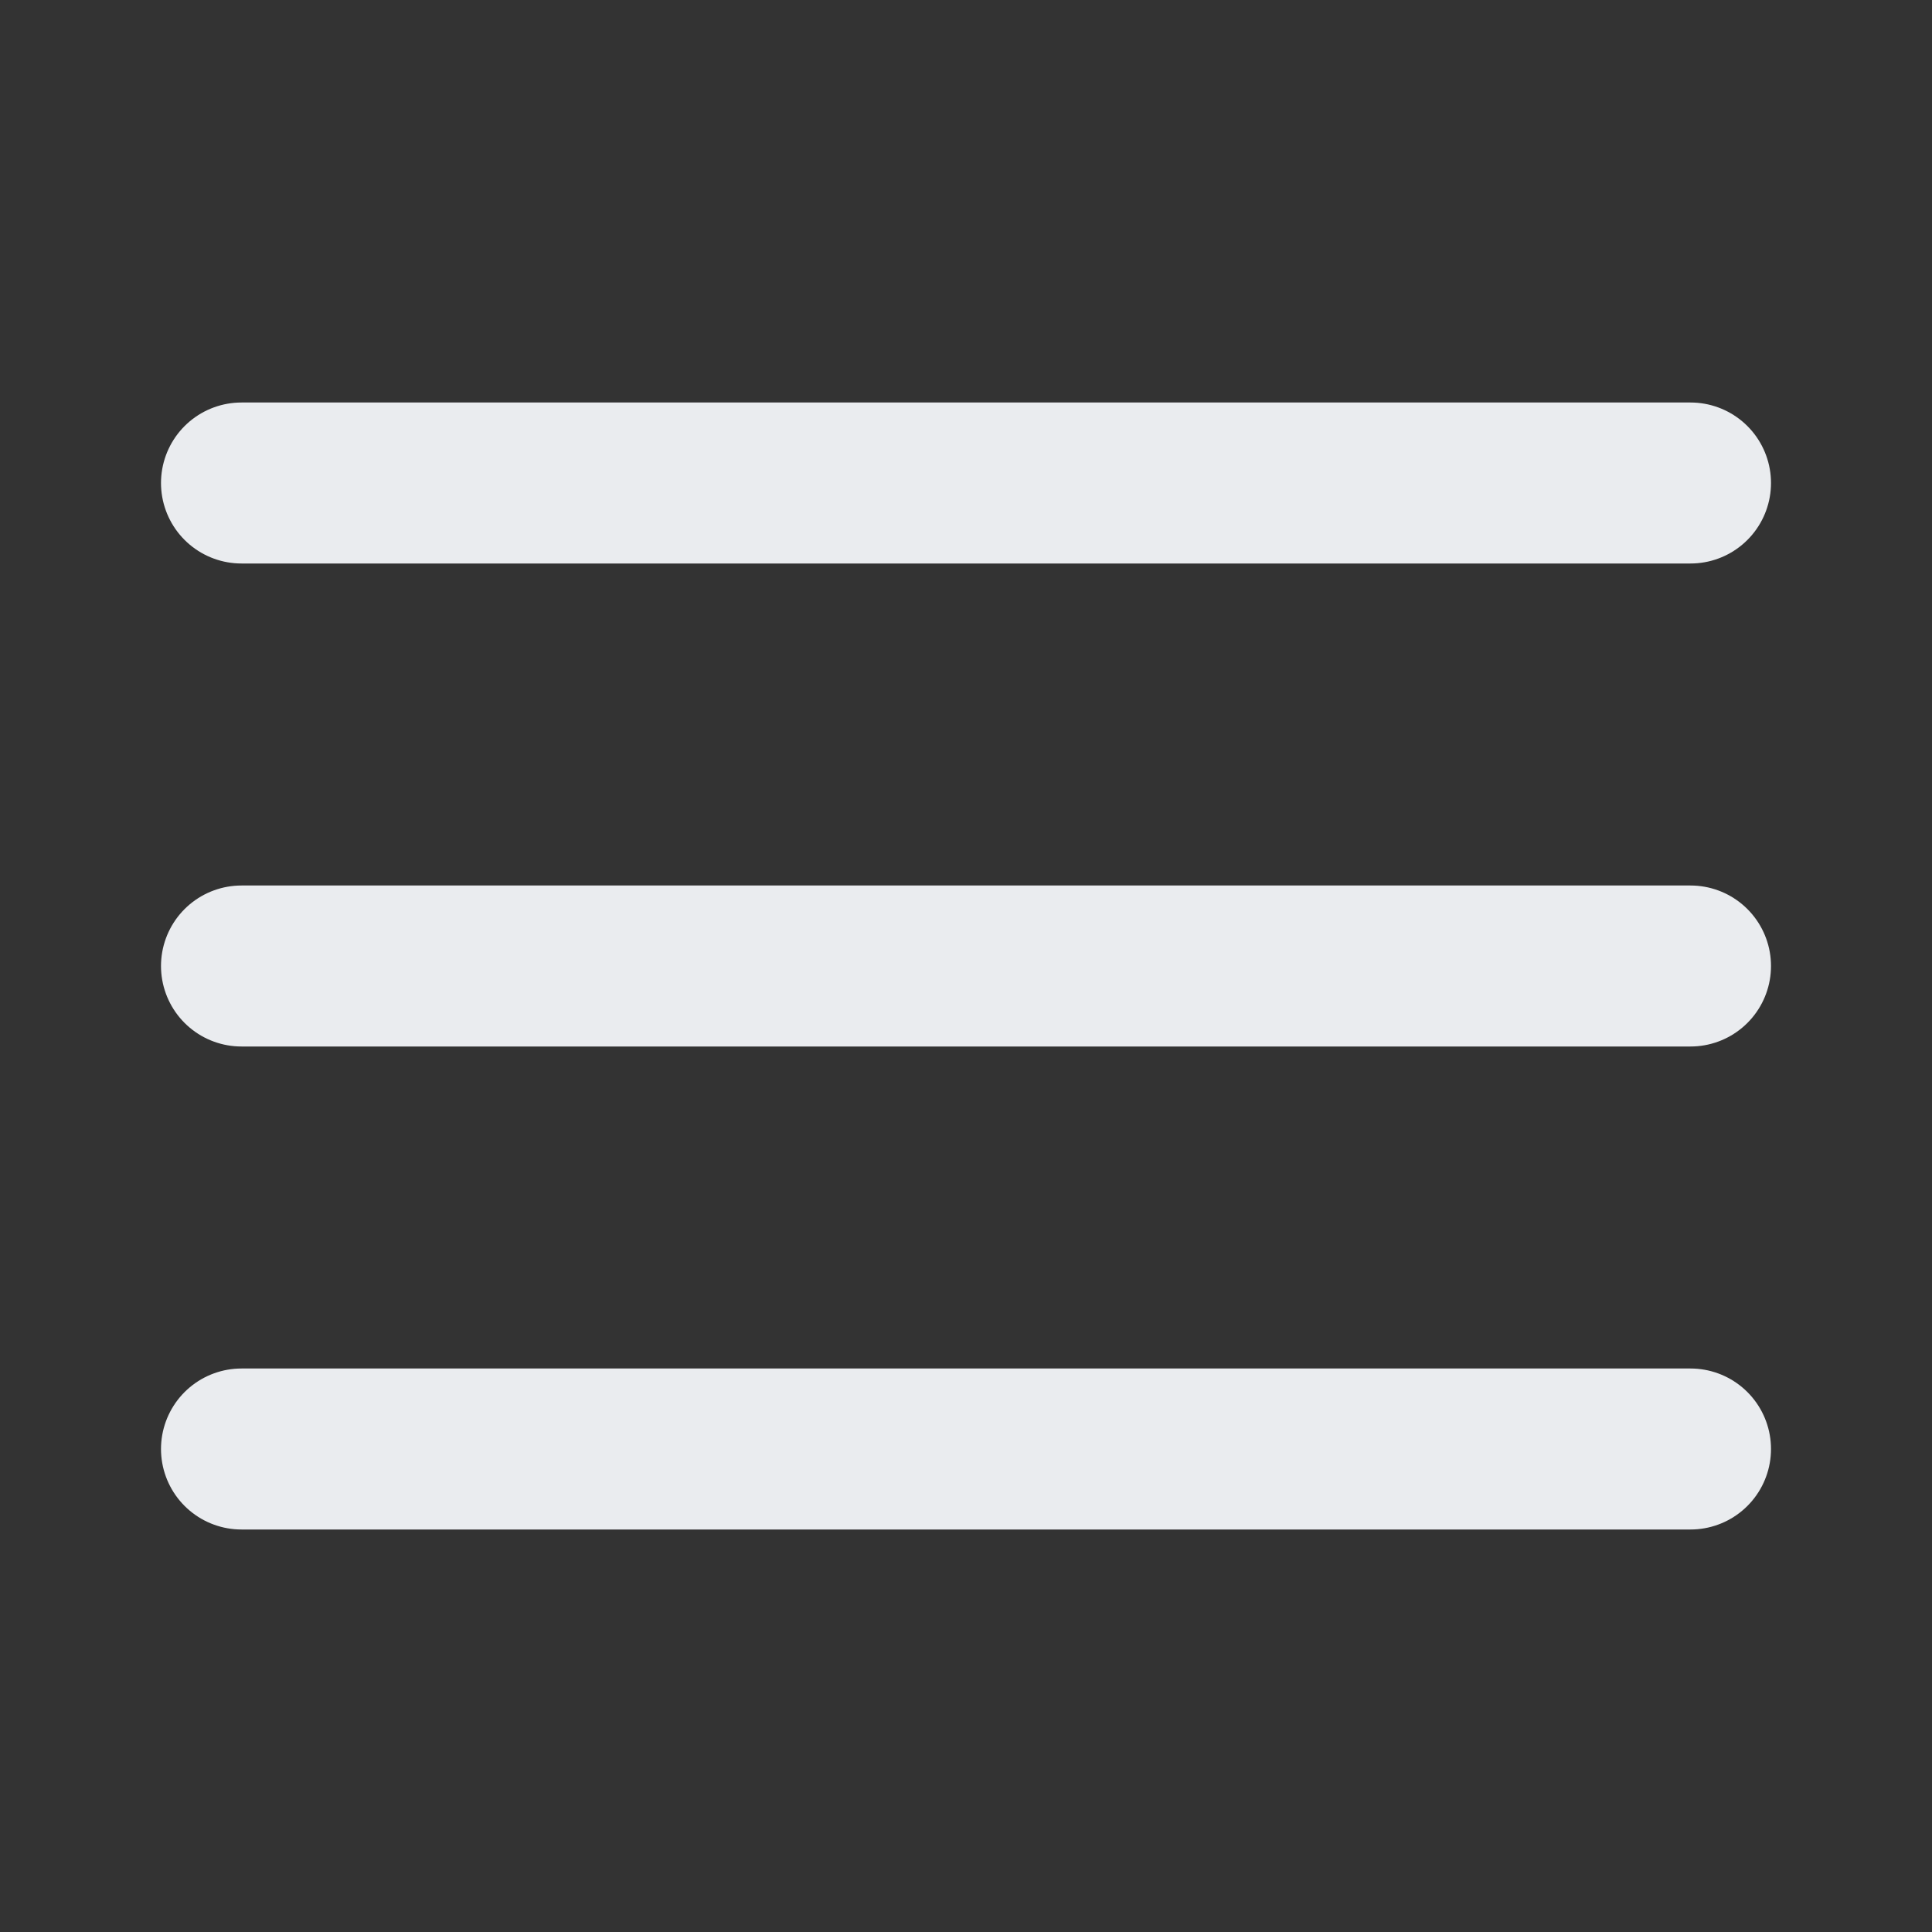 <svg width="24" height="24" fill="none" xmlns="http://www.w3.org/2000/svg"><rect width="100%" height="100%" fill="#333333" stroke="none"/><path d="M3 18h18M3 12h18M3 6h18" stroke="#EAECEF" stroke-width="2" stroke-linecap="round" stroke-linejoin="round"/></svg>